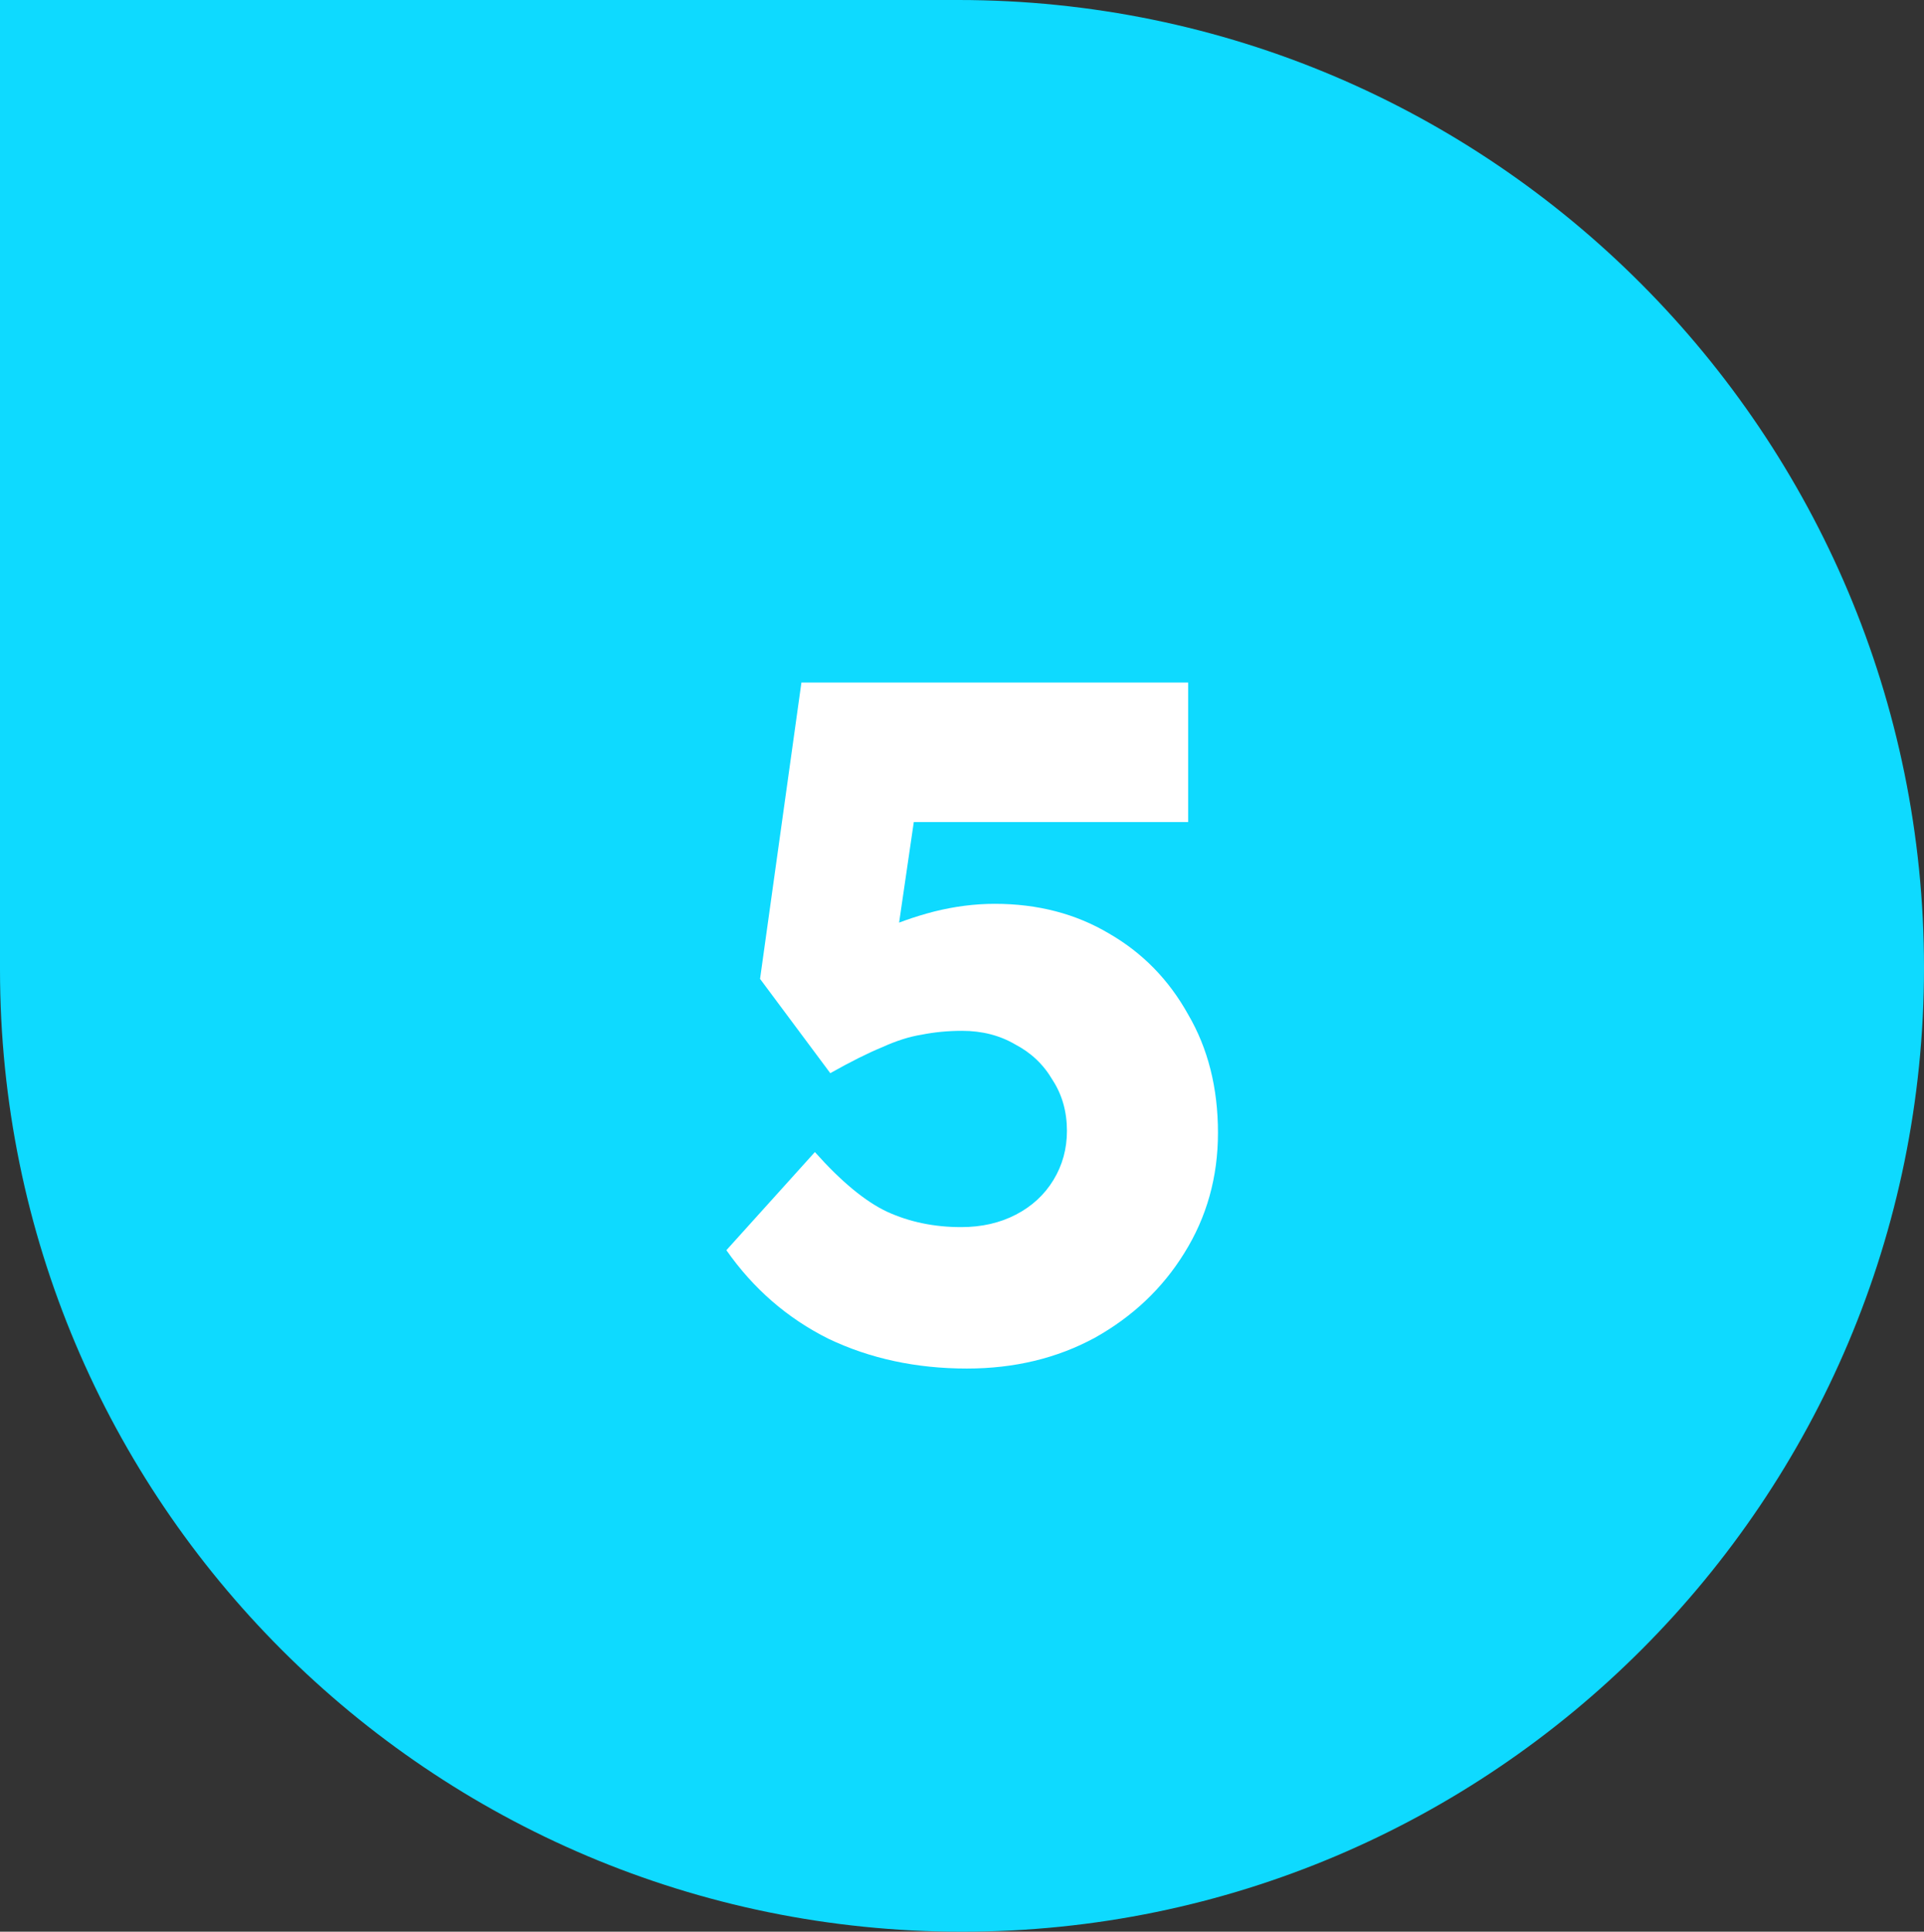 <?xml version="1.0" encoding="UTF-8"?> <svg xmlns="http://www.w3.org/2000/svg" width="260" height="261" viewBox="0 0 260 261" fill="none"><rect x="0" y="0" width="260" height="261" fill="#333333" stroke="none"/><path d="M129.5 -5.70434e-06C201.573 -2.55392e-06 260 58.677 260 130.75V130.75C260 202.547 201.797 261 130 261V261C58.203 261 -8.86454e-06 202.797 -5.72619e-06 131L0 -1.1365e-05L129.5 -5.70434e-06Z" fill="#0EDAFF"></path><path d="M130.66 184.91C123.813 184.91 117.573 183.567 111.94 180.88C106.393 178.107 101.8 174.12 98.16 168.92L110.12 155.66C113.673 159.647 116.923 162.333 119.87 163.72C122.903 165.107 126.24 165.8 129.88 165.8C132.653 165.8 135.123 165.237 137.29 164.11C139.457 162.983 141.147 161.423 142.36 159.43C143.573 157.437 144.18 155.227 144.18 152.8C144.18 150.2 143.53 147.903 142.23 145.91C141.017 143.83 139.327 142.227 137.16 141.1C135.08 139.887 132.697 139.28 130.01 139.28C128.103 139.28 126.283 139.453 124.55 139.8C122.903 140.06 121.127 140.623 119.22 141.49C117.313 142.27 114.973 143.44 112.2 145L102.71 132.26L108.3 92.22H160.56V111.07H118.96L124.55 103.79L120.39 132.26L112.72 129.53C114.28 128.143 116.23 126.93 118.57 125.89C120.997 124.763 123.553 123.853 126.24 123.16C129.013 122.467 131.743 122.12 134.43 122.12C140.237 122.12 145.393 123.463 149.9 126.15C154.407 128.75 157.96 132.39 160.56 137.07C163.247 141.663 164.59 146.993 164.59 153.06C164.59 159.04 163.073 164.457 160.04 169.31C157.093 174.077 153.063 177.89 147.95 180.75C142.837 183.523 137.073 184.91 130.66 184.91Z" fill="white"></path></svg> 